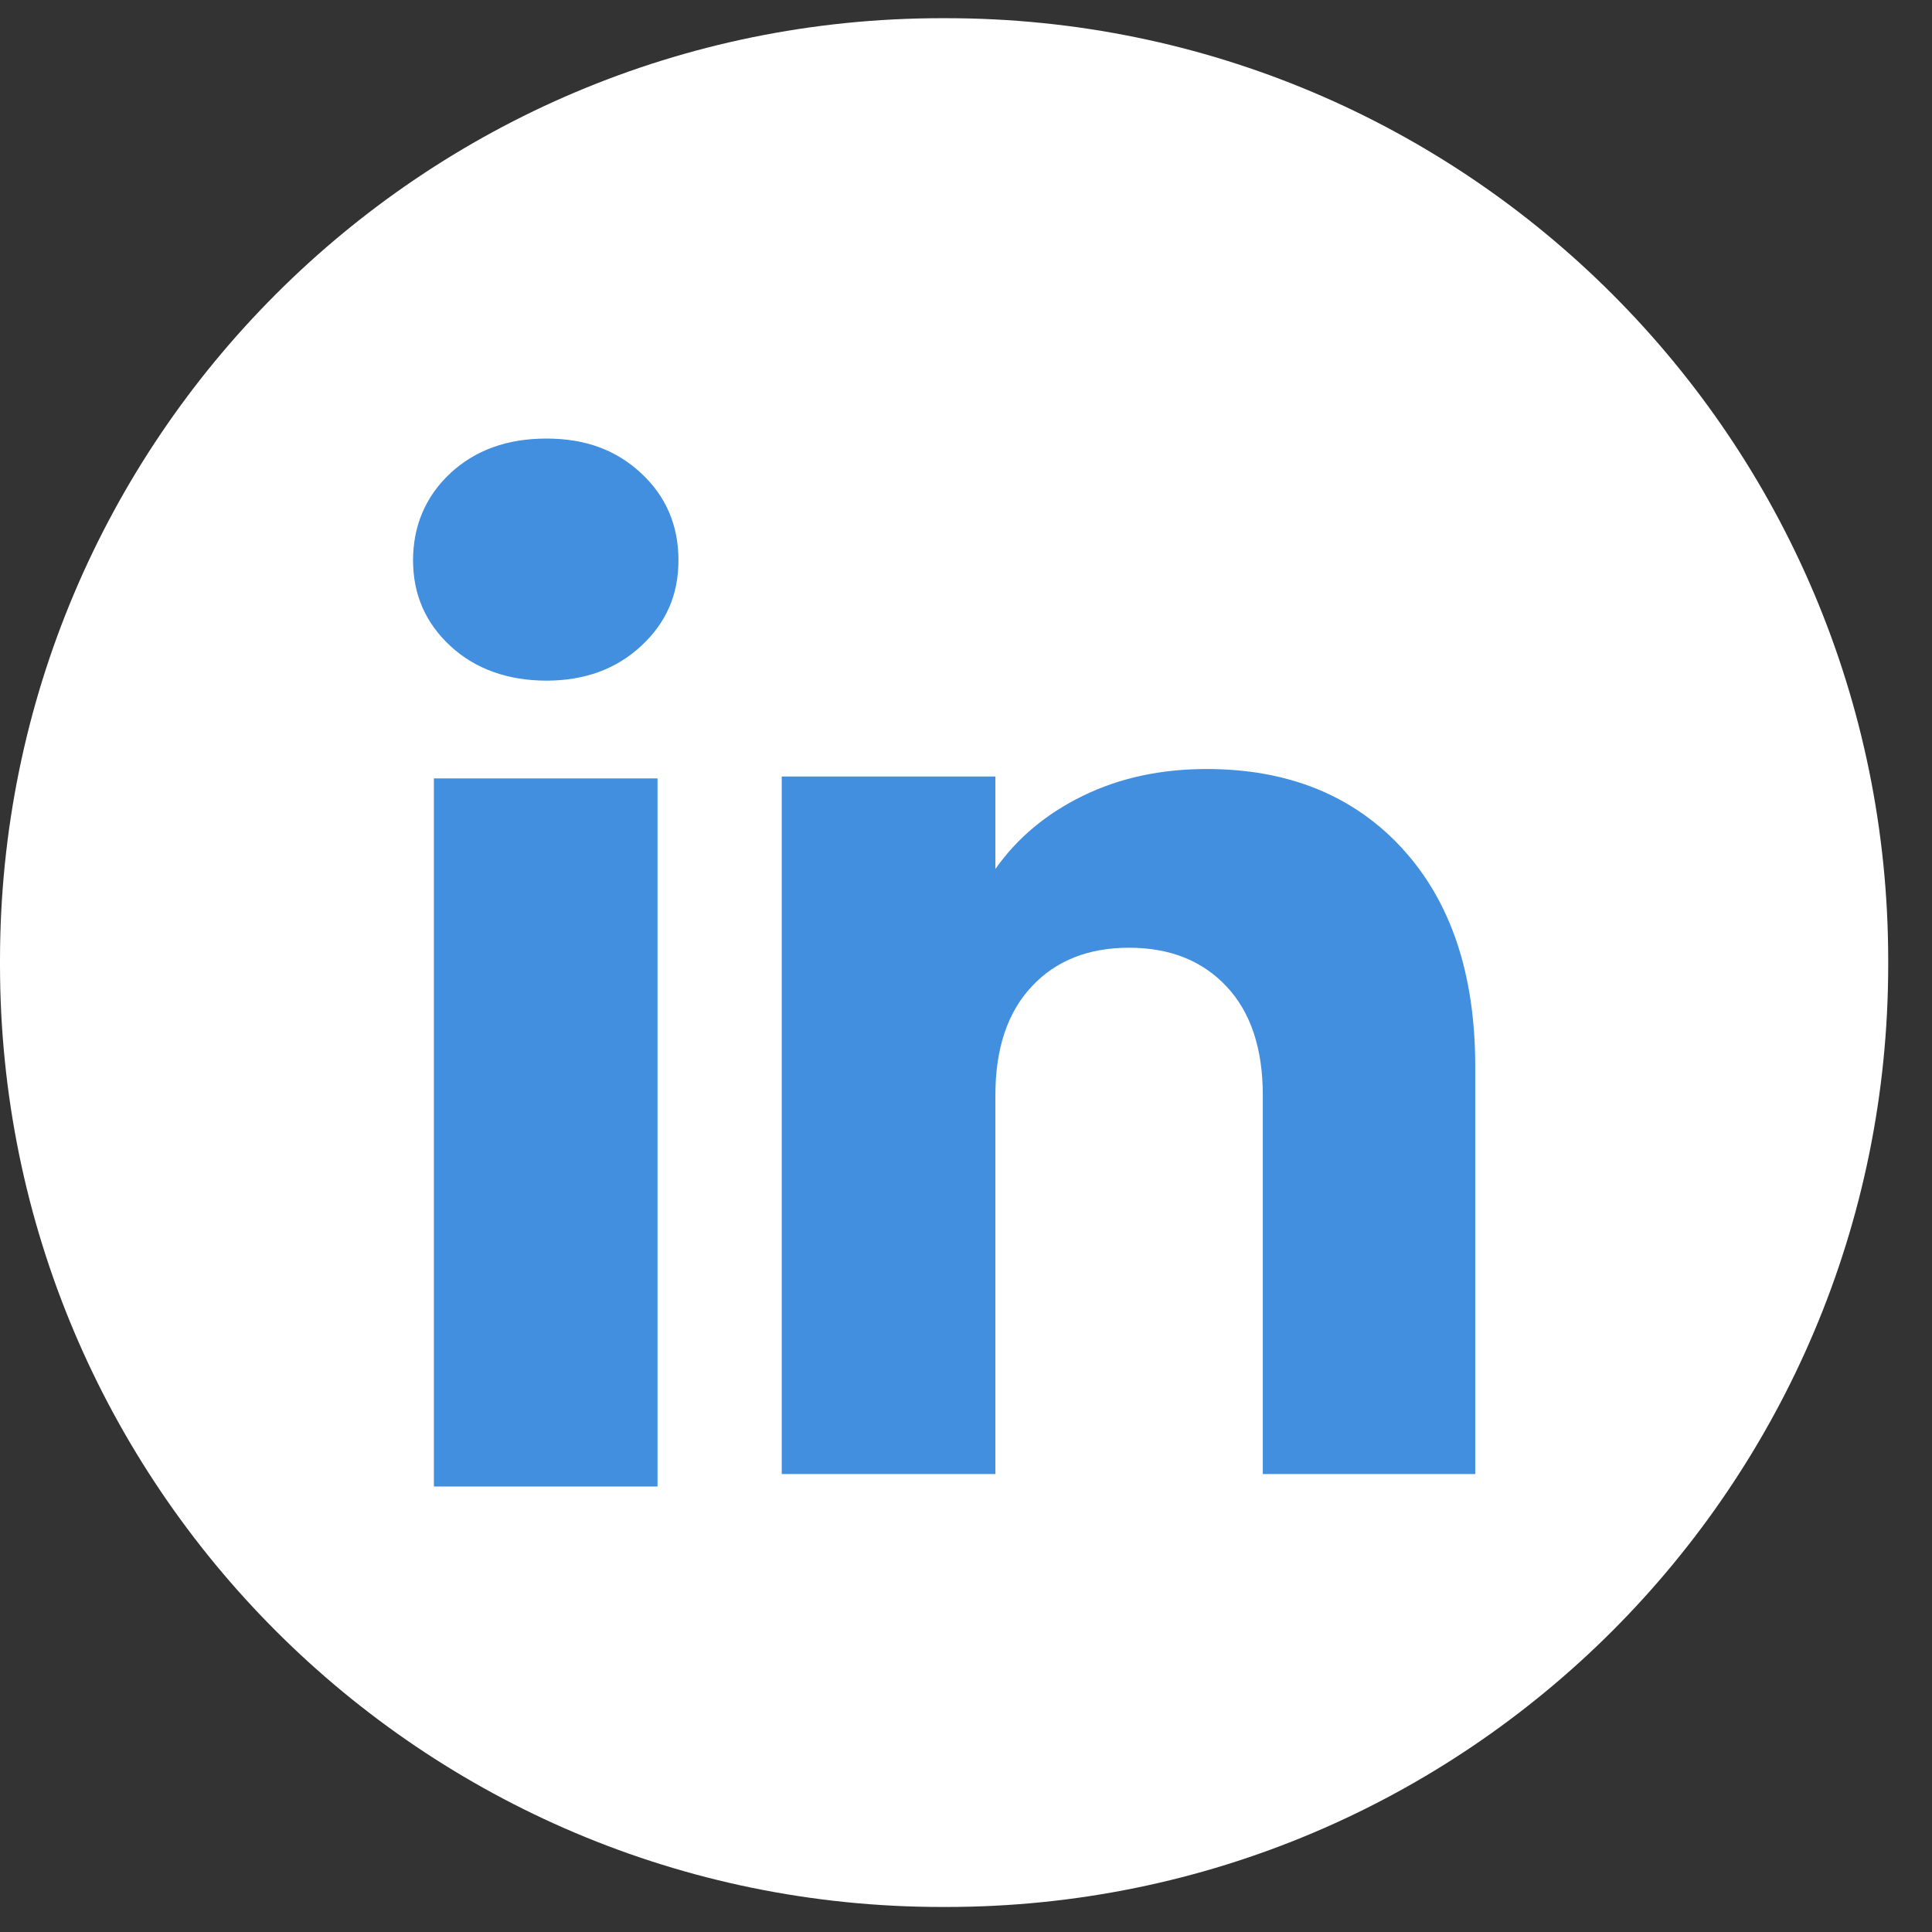 <svg width="24" height="24" viewBox="0 0 24 24" fill="none" xmlns="http://www.w3.org/2000/svg">
<rect x="0" y="0" width="24" height="24" fill="#333333" stroke="none"/>
<path d="M11.755 0.226H11.701C5.239 0.226 0 5.466 0 11.931V11.984C0 18.448 5.239 23.689 11.701 23.689H11.755C18.217 23.689 23.456 18.448 23.456 11.984V11.931C23.456 5.466 18.217 0.226 11.755 0.226Z" fill="white"/>
<path d="M5.594 8.024C5.285 7.738 5.131 7.382 5.131 6.96C5.131 6.537 5.285 6.167 5.594 5.879C5.903 5.592 6.3 5.448 6.788 5.448C7.275 5.448 7.657 5.592 7.965 5.879C8.274 6.166 8.428 6.527 8.428 6.96C8.428 7.393 8.273 7.738 7.965 8.024C7.656 8.311 7.264 8.455 6.788 8.455C6.311 8.455 5.903 8.311 5.594 8.024ZM8.168 9.67V18.466H5.39V9.67H8.168Z" fill="#418FDE"/>
<path d="M17.418 10.539C18.023 11.197 18.326 12.099 18.326 13.249V18.311H15.687V13.605C15.687 13.026 15.537 12.575 15.237 12.255C14.937 11.934 14.532 11.773 14.026 11.773C13.52 11.773 13.116 11.933 12.816 12.255C12.516 12.575 12.365 13.026 12.365 13.605V18.311H9.711V9.646H12.365V10.795C12.634 10.412 12.996 10.109 13.452 9.886C13.907 9.664 14.419 9.553 14.989 9.553C16.003 9.553 16.813 9.882 17.418 10.538V10.539Z" fill="#418FDE"/>
</svg>
